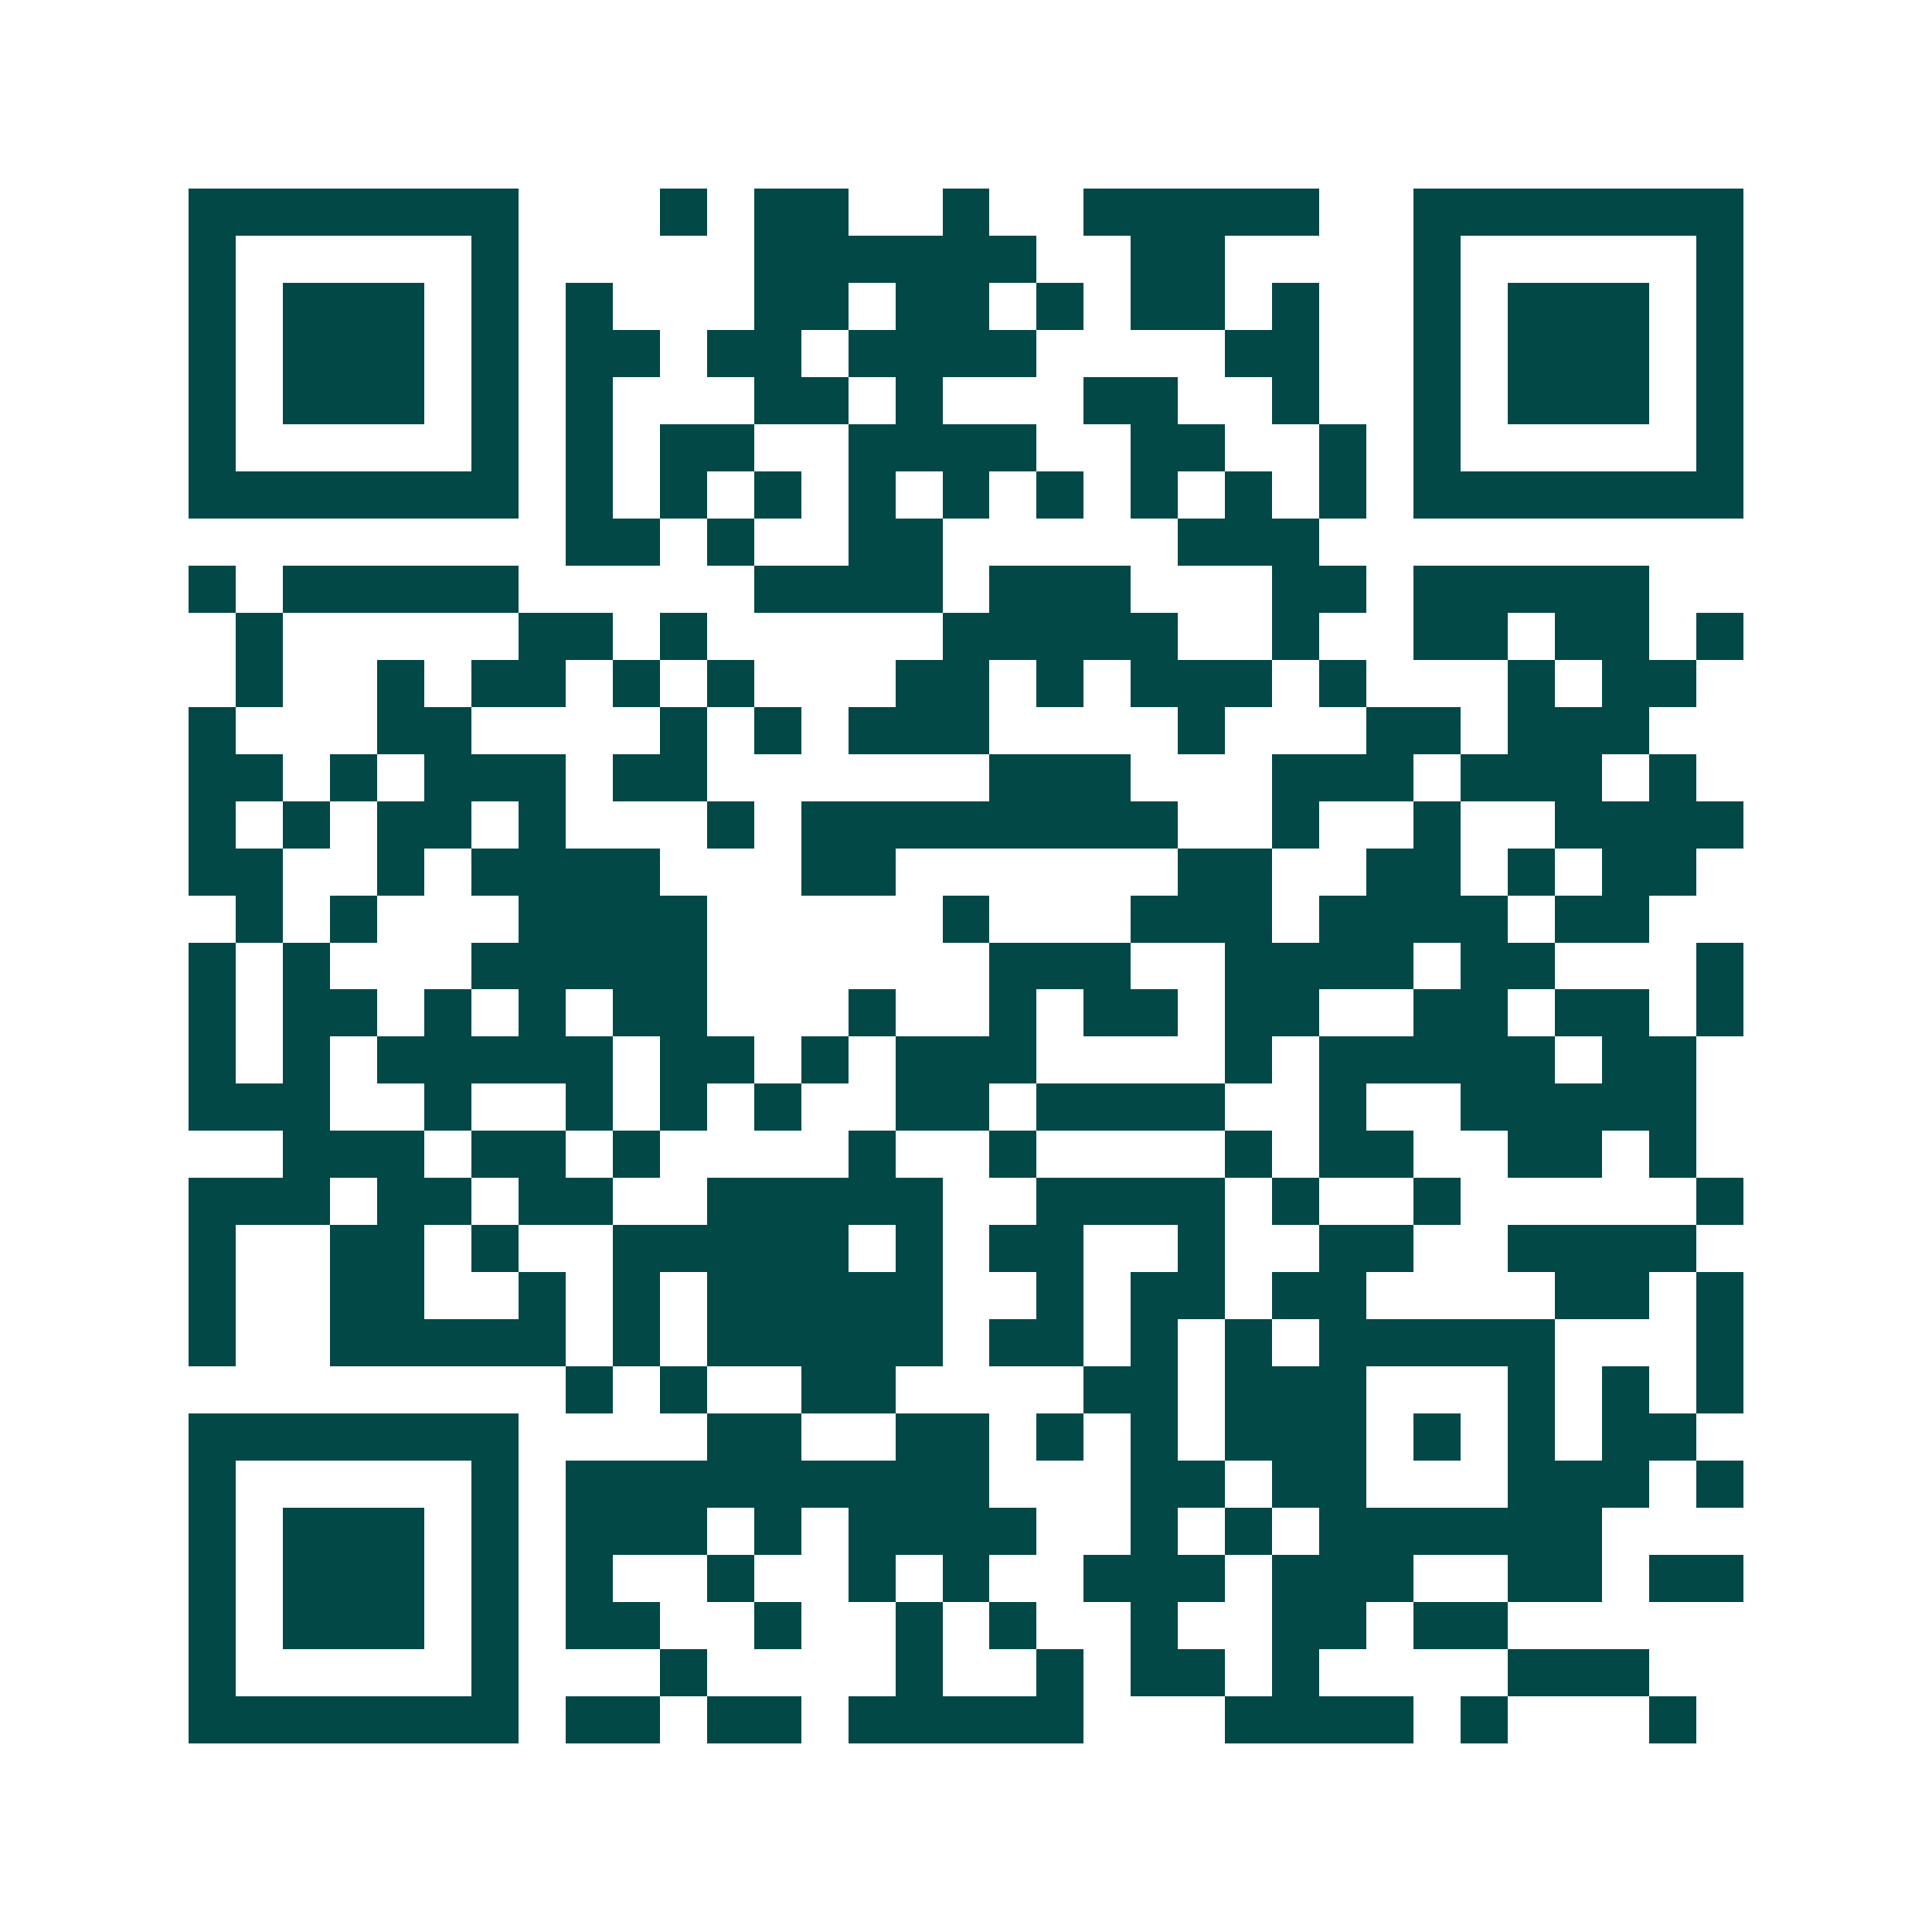 <svg xmlns="http://www.w3.org/2000/svg" width="200" height="200" viewBox="0 0 41 41" shape-rendering="crispEdges"><path fill="#ffffff" d="M0 0h41v41H0z"/><path stroke="#014847" d="M4 4.5h7m3 0h1m1 0h2m2 0h1m2 0h5m2 0h7M4 5.5h1m5 0h1m5 0h6m2 0h2m4 0h1m5 0h1M4 6.5h1m1 0h3m1 0h1m1 0h1m3 0h2m1 0h2m1 0h1m1 0h2m1 0h1m2 0h1m1 0h3m1 0h1M4 7.5h1m1 0h3m1 0h1m1 0h2m1 0h2m1 0h4m4 0h2m2 0h1m1 0h3m1 0h1M4 8.5h1m1 0h3m1 0h1m1 0h1m3 0h2m1 0h1m3 0h2m2 0h1m2 0h1m1 0h3m1 0h1M4 9.5h1m5 0h1m1 0h1m1 0h2m2 0h4m2 0h2m2 0h1m1 0h1m5 0h1M4 10.5h7m1 0h1m1 0h1m1 0h1m1 0h1m1 0h1m1 0h1m1 0h1m1 0h1m1 0h1m1 0h7M12 11.5h2m1 0h1m2 0h2m5 0h3M4 12.5h1m1 0h5m5 0h4m1 0h3m3 0h2m1 0h5M5 13.5h1m5 0h2m1 0h1m5 0h5m2 0h1m2 0h2m1 0h2m1 0h1M5 14.5h1m2 0h1m1 0h2m1 0h1m1 0h1m3 0h2m1 0h1m1 0h3m1 0h1m3 0h1m1 0h2M4 15.5h1m3 0h2m4 0h1m1 0h1m1 0h3m4 0h1m3 0h2m1 0h3M4 16.5h2m1 0h1m1 0h3m1 0h2m6 0h3m3 0h3m1 0h3m1 0h1M4 17.5h1m1 0h1m1 0h2m1 0h1m3 0h1m1 0h8m2 0h1m2 0h1m2 0h4M4 18.5h2m2 0h1m1 0h4m3 0h2m6 0h2m2 0h2m1 0h1m1 0h2M5 19.5h1m1 0h1m3 0h4m5 0h1m3 0h3m1 0h4m1 0h2M4 20.5h1m1 0h1m3 0h5m6 0h3m2 0h4m1 0h2m3 0h1M4 21.5h1m1 0h2m1 0h1m1 0h1m1 0h2m3 0h1m2 0h1m1 0h2m1 0h2m2 0h2m1 0h2m1 0h1M4 22.5h1m1 0h1m1 0h5m1 0h2m1 0h1m1 0h3m4 0h1m1 0h5m1 0h2M4 23.5h3m2 0h1m2 0h1m1 0h1m1 0h1m2 0h2m1 0h4m2 0h1m2 0h5M6 24.5h3m1 0h2m1 0h1m4 0h1m2 0h1m4 0h1m1 0h2m2 0h2m1 0h1M4 25.5h3m1 0h2m1 0h2m2 0h5m2 0h4m1 0h1m2 0h1m5 0h1M4 26.5h1m2 0h2m1 0h1m2 0h5m1 0h1m1 0h2m2 0h1m2 0h2m2 0h4M4 27.5h1m2 0h2m2 0h1m1 0h1m1 0h5m2 0h1m1 0h2m1 0h2m4 0h2m1 0h1M4 28.5h1m2 0h5m1 0h1m1 0h5m1 0h2m1 0h1m1 0h1m1 0h5m3 0h1M12 29.5h1m1 0h1m2 0h2m4 0h2m1 0h3m3 0h1m1 0h1m1 0h1M4 30.5h7m4 0h2m2 0h2m1 0h1m1 0h1m1 0h3m1 0h1m1 0h1m1 0h2M4 31.5h1m5 0h1m1 0h9m3 0h2m1 0h2m3 0h3m1 0h1M4 32.5h1m1 0h3m1 0h1m1 0h3m1 0h1m1 0h4m2 0h1m1 0h1m1 0h6M4 33.5h1m1 0h3m1 0h1m1 0h1m2 0h1m2 0h1m1 0h1m2 0h3m1 0h3m2 0h2m1 0h2M4 34.5h1m1 0h3m1 0h1m1 0h2m2 0h1m2 0h1m1 0h1m2 0h1m2 0h2m1 0h2M4 35.5h1m5 0h1m3 0h1m4 0h1m2 0h1m1 0h2m1 0h1m4 0h3M4 36.5h7m1 0h2m1 0h2m1 0h5m3 0h4m1 0h1m3 0h1"/></svg>
